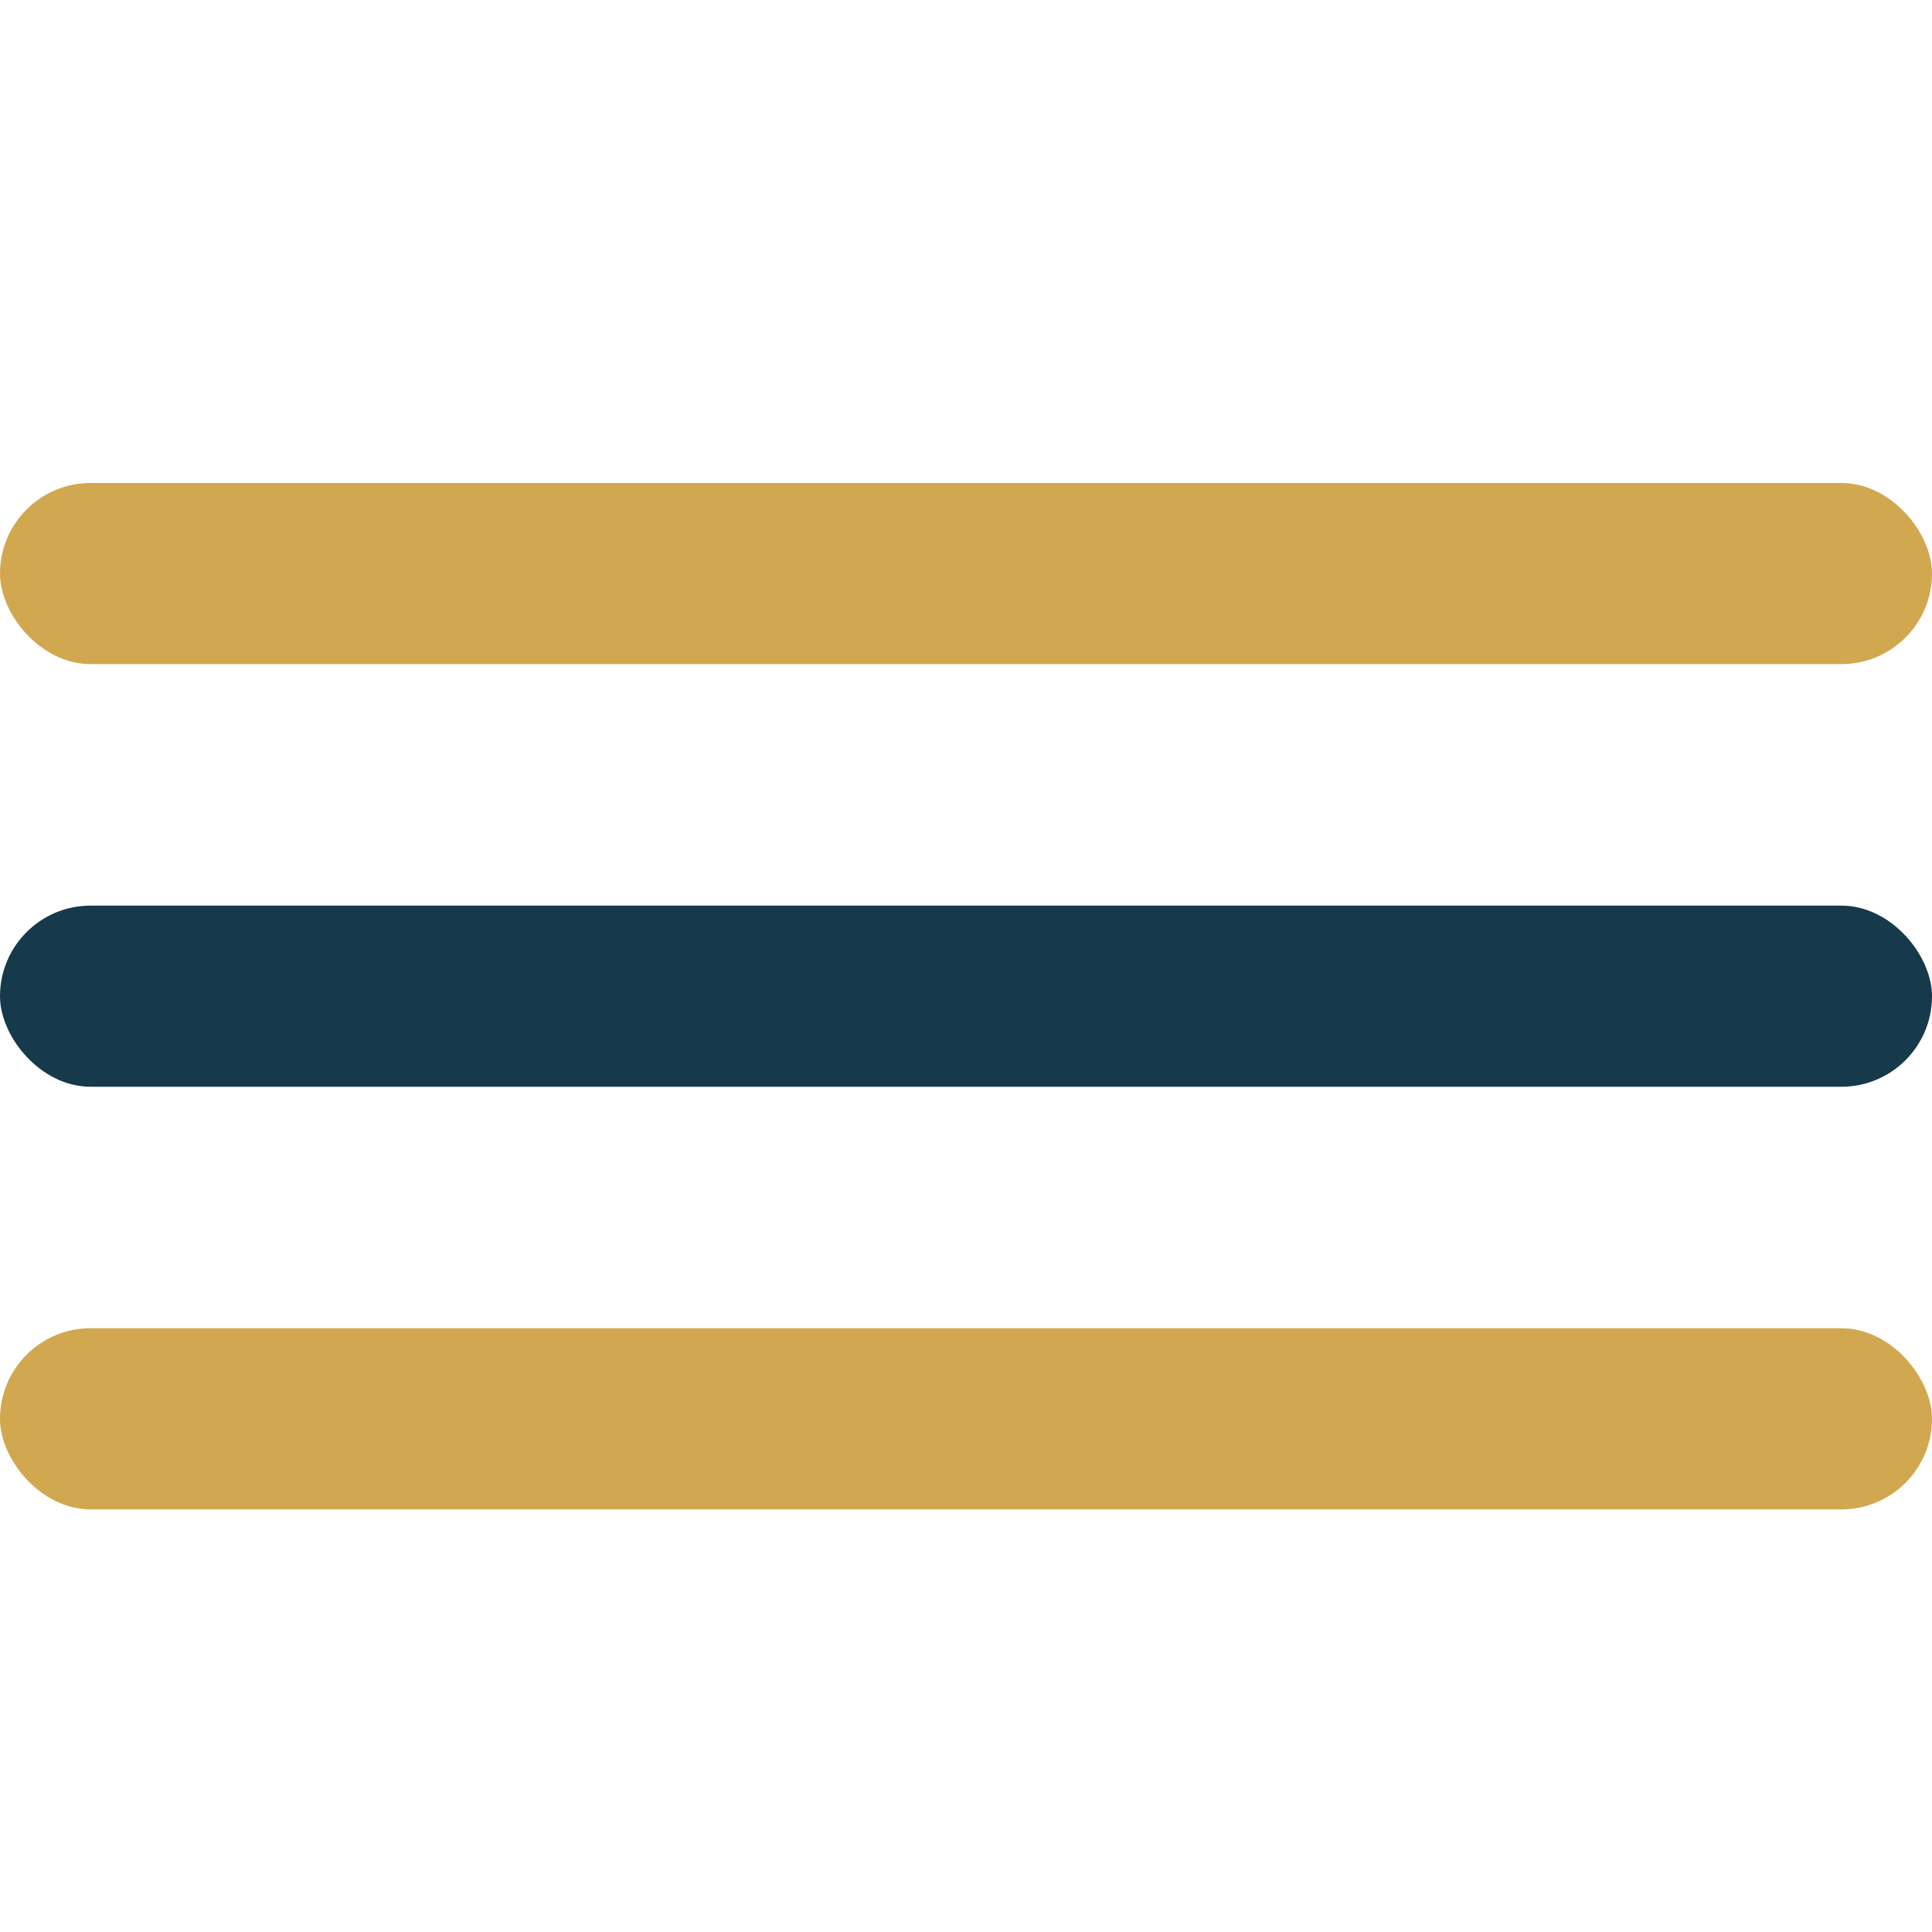 <?xml version="1.0" encoding="UTF-8"?>
<svg xmlns="http://www.w3.org/2000/svg" width="32" height="32" viewBox="0 0 32 32"><rect y="8" width="32" height="3" rx="1.5" fill="#D1A84F"/><rect y="15" width="32" height="3" rx="1.5" fill="#16394C"/><rect y="22" width="32" height="3" rx="1.5" fill="#D1A84F"/></svg>